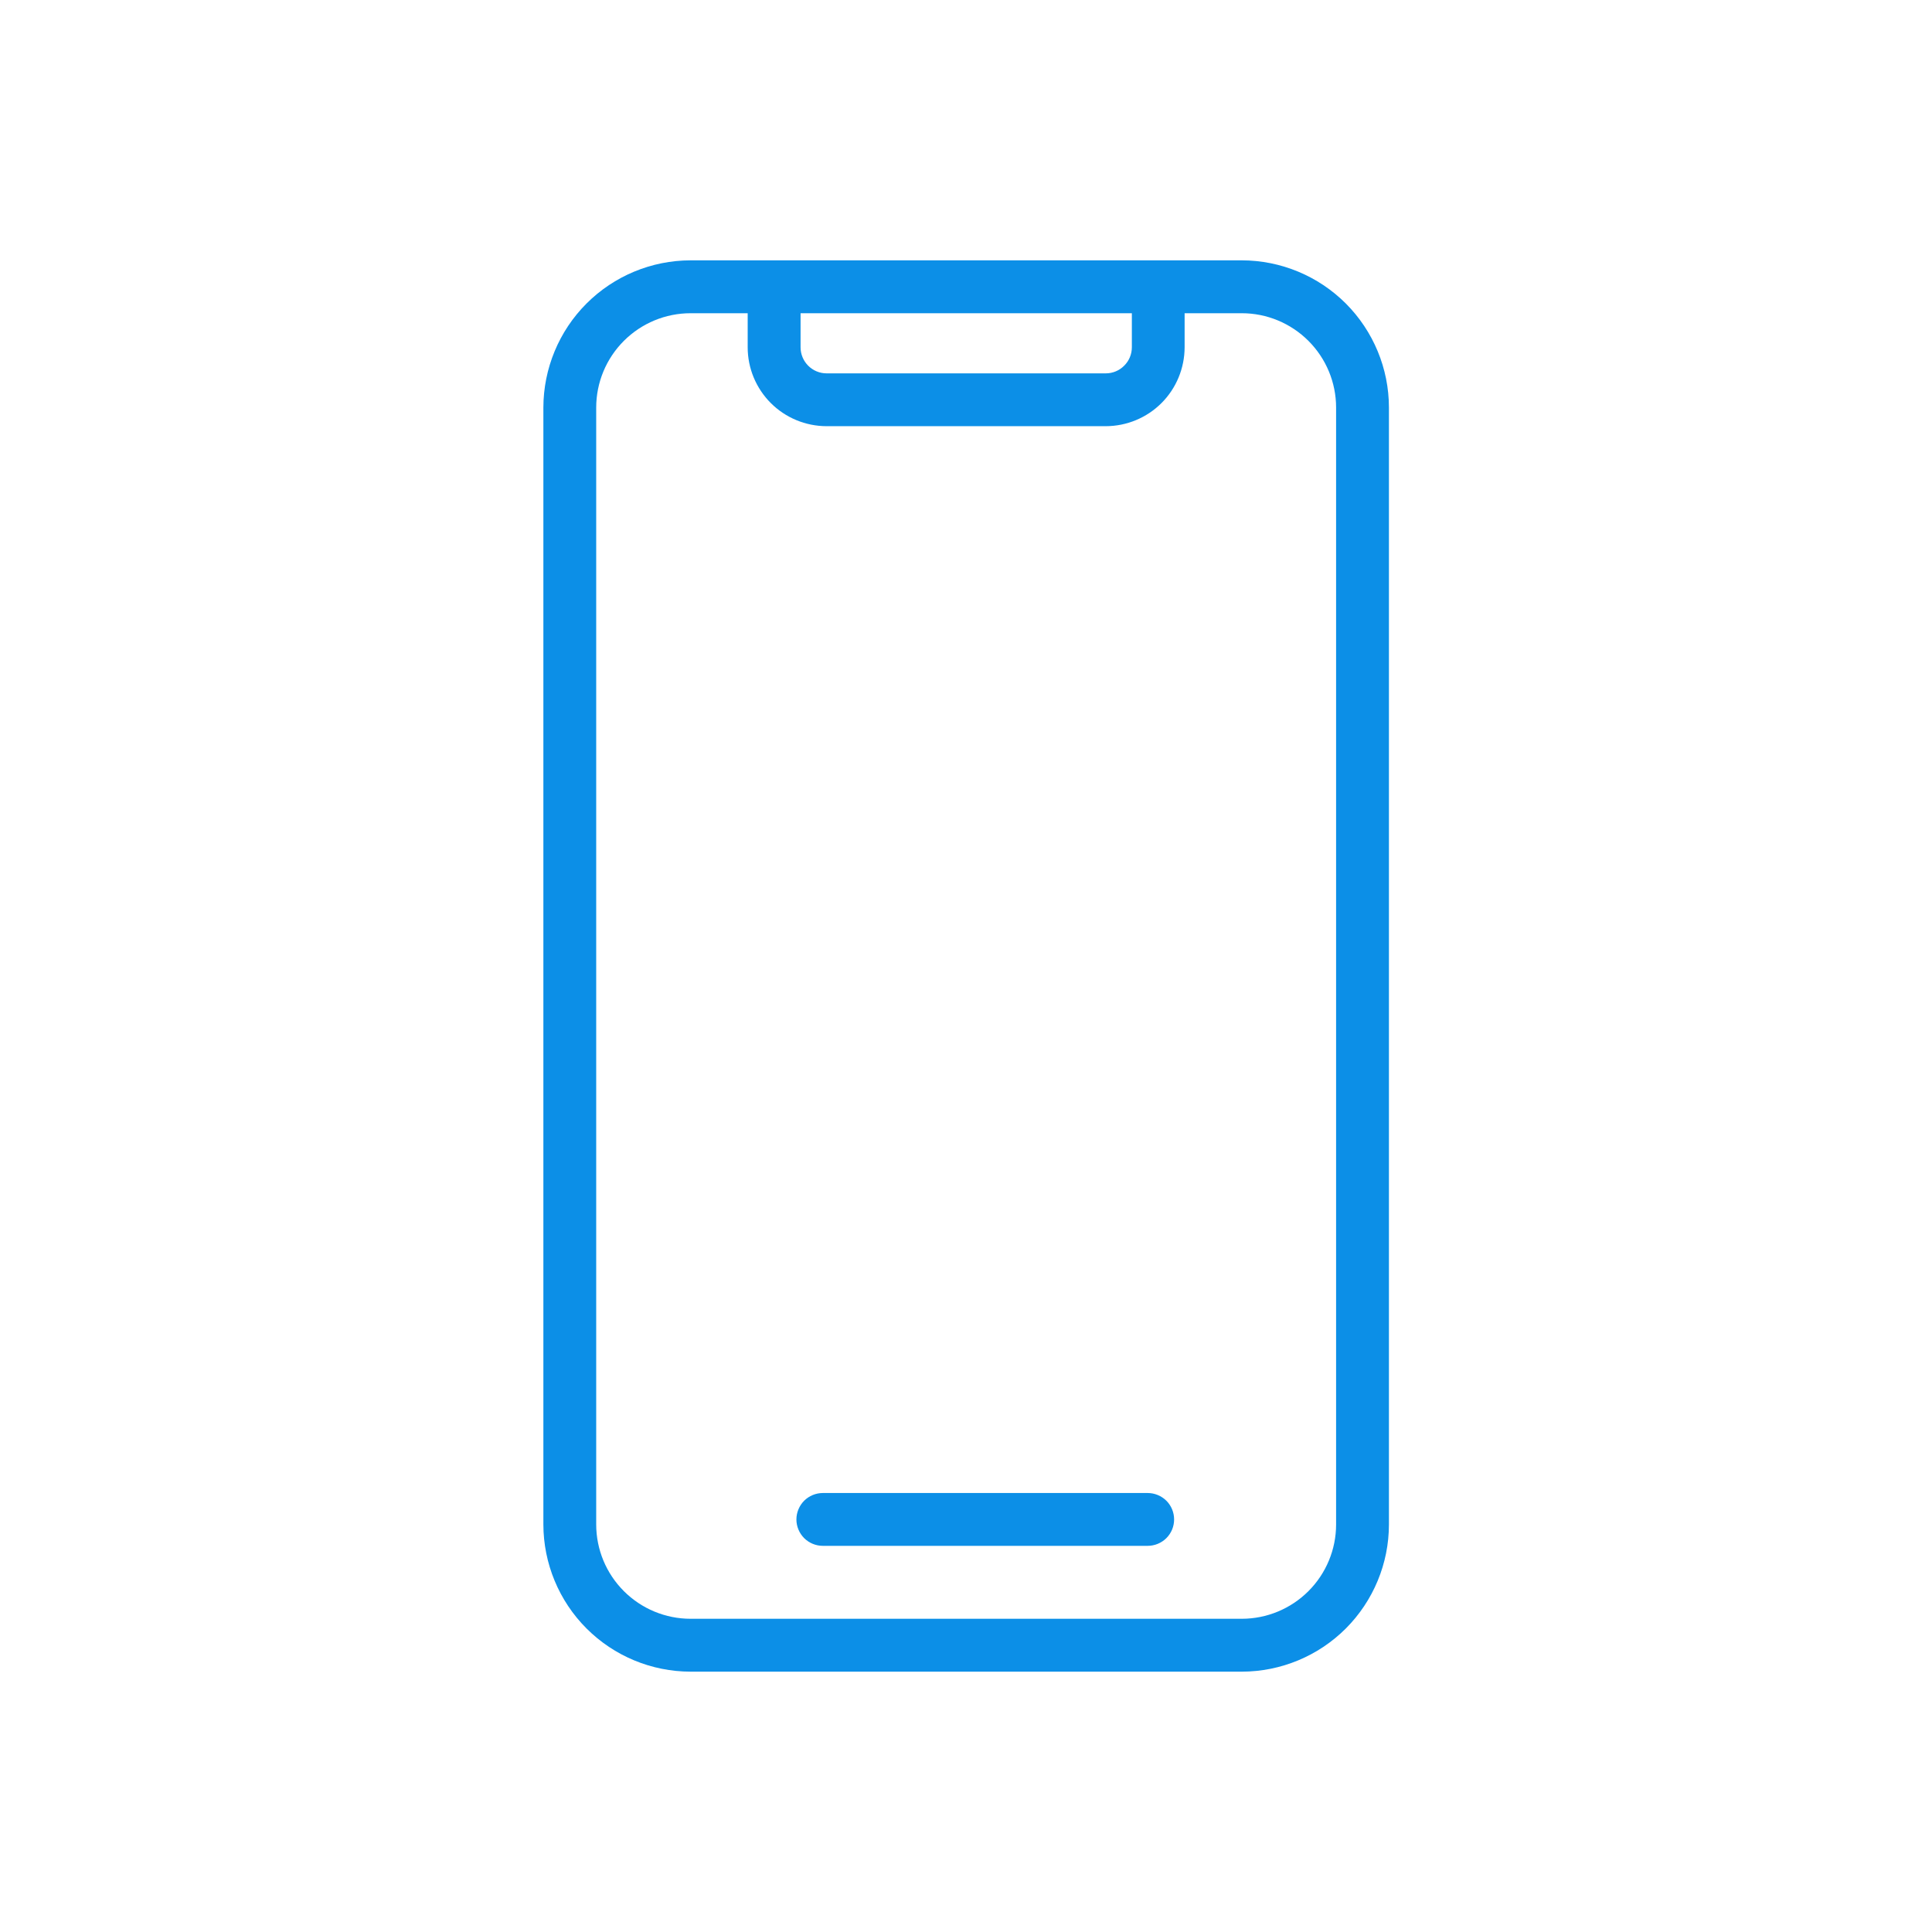 <svg width="32" height="32" viewBox="0 0 32 32" fill="none" xmlns="http://www.w3.org/2000/svg">
<path d="M20.568 4.312H11.438C10.791 4.313 10.172 4.57 9.715 5.027C9.258 5.484 9.001 6.104 9 6.75V25.25C9.001 25.896 9.258 26.516 9.715 26.973C10.172 27.43 10.791 27.687 11.438 27.688H20.568C21.214 27.687 21.834 27.43 22.291 26.973C22.747 26.516 23.005 25.896 23.005 25.25V6.75C23.005 6.104 22.747 5.484 22.291 5.027C21.834 4.57 21.214 4.313 20.568 4.312ZM18.747 5.188V5.753C18.747 5.867 18.701 5.977 18.62 6.057C18.54 6.138 18.43 6.184 18.316 6.184H13.691C13.576 6.184 13.467 6.138 13.386 6.057C13.306 5.977 13.26 5.867 13.26 5.753V5.188H18.747ZM22.13 25.25C22.13 25.664 21.965 26.061 21.672 26.354C21.379 26.647 20.982 26.812 20.567 26.812H11.438C11.023 26.812 10.626 26.647 10.333 26.354C10.04 26.061 9.875 25.664 9.875 25.25V6.75C9.875 6.336 10.04 5.939 10.333 5.646C10.626 5.353 11.023 5.188 11.438 5.188H12.384V5.753C12.384 6.099 12.522 6.431 12.767 6.676C13.012 6.921 13.344 7.058 13.69 7.059H18.315C18.661 7.058 18.993 6.921 19.238 6.676C19.483 6.431 19.62 6.099 19.621 5.753V5.188H20.568C20.982 5.188 21.379 5.353 21.672 5.646C21.965 5.939 22.13 6.336 22.13 6.75V25.25Z" fill="#0C8FE7"/>
<path d="M19.009 24.729H13.629C13.513 24.729 13.402 24.775 13.319 24.857C13.238 24.939 13.191 25.051 13.191 25.167C13.191 25.283 13.238 25.394 13.319 25.476C13.402 25.558 13.513 25.604 13.629 25.604H19.009C19.125 25.604 19.236 25.558 19.319 25.476C19.401 25.394 19.447 25.283 19.447 25.167C19.447 25.051 19.401 24.939 19.319 24.857C19.236 24.775 19.125 24.729 19.009 24.729Z" fill="#0C8FE7"/>
</svg>

